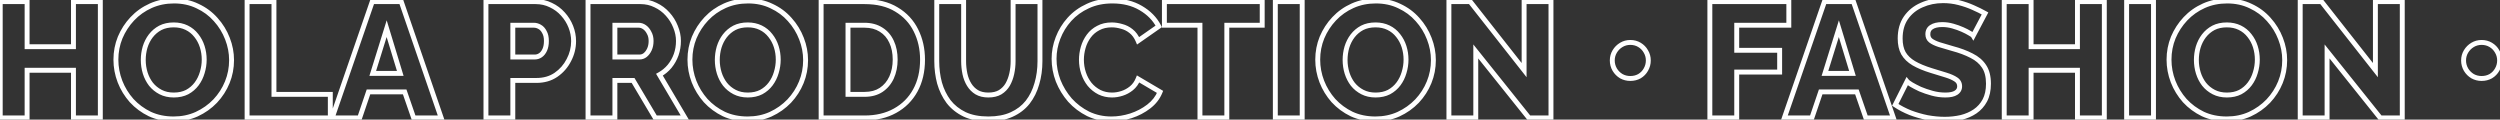 <?xml version="1.0" encoding="UTF-8"?> <svg xmlns="http://www.w3.org/2000/svg" width="3052" height="146" viewBox="0 0 3052 146" fill="none"><rect x="0" y="0" width="3052" height="146" fill="#333333" stroke="none"/> <path d="M122.48 2H125.48V-1H122.48V2ZM122.48 144V147H125.48V144H122.48ZM89.68 144H86.68V147H89.68V144ZM89.68 85.8H92.68V82.8H89.68V85.8ZM33.08 85.8V82.8H30.08V85.8H33.08ZM33.08 144V147H36.08V144H33.08ZM0.28 144H-2.72V147H0.28V144ZM0.28 2V-1H-2.72V2H0.28ZM33.08 2H36.08V-1H33.08V2ZM33.08 57H30.08V60H33.08V57ZM89.68 57V60H92.68V57H89.68ZM89.68 2V-1H86.68V2H89.68ZM119.48 2V144H125.48V2H119.48ZM122.48 141H89.68V147H122.48V141ZM92.68 144V85.8H86.68V144H92.68ZM89.68 82.8H33.08V88.8H89.68V82.8ZM30.08 85.8V144H36.08V85.8H30.08ZM33.08 141H0.28V147H33.08V141ZM3.28 144V2H-2.72V144H3.28ZM0.28 5H33.08V-1H0.28V5ZM30.08 2V57H36.08V2H30.08ZM33.08 60H89.68V54H33.08V60ZM92.68 57V2H86.68V57H92.68ZM89.68 5H122.48V-1H89.68V5ZM182.894 139.2L181.586 141.9L181.611 141.912L181.637 141.924L182.894 139.2ZM160.694 122.8L158.447 124.788L158.467 124.811L158.488 124.833L160.694 122.8ZM146.494 99.6L143.694 100.677L143.697 100.684L143.699 100.692L146.494 99.6ZM146.694 45.8L143.93 44.634L143.922 44.652L143.914 44.671L146.694 45.8ZM161.494 23L159.309 20.944L159.308 20.945L161.494 23ZM184.094 7L182.871 4.26L182.871 4.26L184.094 7ZM241.094 7.4L239.786 10.1L239.811 10.112L239.837 10.124L241.094 7.4ZM263.294 23.8L261.047 25.788L261.057 25.8L261.068 25.812L263.294 23.8ZM277.694 47.2L274.894 48.277L274.897 48.284L274.899 48.291L277.694 47.2ZM277.494 100.4L274.714 99.271L274.714 99.271L277.494 100.4ZM262.694 123.4L264.858 125.478L264.868 125.467L264.878 125.456L262.694 123.4ZM240.094 139.4L241.332 142.133L241.341 142.128L241.351 142.124L240.094 139.4ZM177.294 89.2L174.426 90.082L174.43 90.093L174.433 90.103L177.294 89.2ZM184.294 102.8L181.913 104.625L181.932 104.65L181.951 104.674L184.294 102.8ZM196.094 112.4L197.466 109.732L196.094 112.4ZM228.494 112.4L229.866 115.068L229.896 115.053L229.925 115.037L228.494 112.4ZM240.094 102.4L242.503 104.188L242.503 104.188L240.094 102.4ZM246.894 88.6L244.026 87.718L244.019 87.742L244.012 87.766L246.894 88.6ZM246.894 57L244.033 57.903L244.033 57.903L246.894 57ZM239.694 43.4L237.322 45.236L237.336 45.255L237.351 45.274L239.694 43.4ZM227.894 33.8L226.583 36.498L226.583 36.498L227.894 33.8ZM195.694 34L194.322 31.332L194.306 31.34L194.29 31.349L195.694 34ZM184.094 43.8L181.722 41.964L181.717 41.969L181.713 41.975L184.094 43.8ZM177.094 57.6L174.226 56.718L174.219 56.742L174.212 56.766L177.094 57.6ZM211.894 142.2C201.61 142.2 192.379 140.274 184.151 136.476L181.637 141.924C190.741 146.126 200.844 148.2 211.894 148.2V142.2ZM184.202 136.5C175.998 132.526 168.905 127.283 162.9 120.767L158.488 124.833C165.016 131.917 172.723 137.607 181.586 141.9L184.202 136.5ZM162.941 120.812C157.039 114.14 152.492 106.71 149.288 98.508L143.699 100.692C147.162 109.557 152.082 117.593 158.447 124.788L162.941 120.812ZM149.294 98.523C146.091 90.197 144.494 81.628 144.494 72.8H138.494C138.494 82.372 140.229 91.67 143.694 100.677L149.294 98.523ZM144.494 72.8C144.494 63.709 146.156 55.094 149.473 46.929L143.914 44.671C140.298 53.573 138.494 62.957 138.494 72.8H144.494ZM149.458 46.966C152.921 38.757 157.66 31.459 163.68 25.055L159.308 20.945C152.794 27.875 147.666 35.776 143.93 44.634L149.458 46.966ZM163.678 25.056C169.802 18.55 177.006 13.447 185.316 9.74L182.871 4.26C173.848 8.286 165.986 13.85 159.309 20.944L163.678 25.056ZM185.316 9.74C193.567 6.058 202.613 4.2 212.494 4.2V-1.8C201.841 -1.8 191.953 0.208 182.871 4.26L185.316 9.74ZM212.494 4.2C222.625 4.2 231.704 6.185 239.786 10.1L242.402 4.7C233.417 0.348 223.429 -1.8 212.494 -1.8V4.2ZM239.837 10.124C248.138 13.955 255.197 19.175 261.047 25.788L265.541 21.812C259.123 14.558 251.383 8.845 242.351 4.676L239.837 10.124ZM261.068 25.812C267.089 32.473 271.694 39.957 274.894 48.277L280.494 46.123C277.027 37.11 272.032 28.994 265.519 21.788L261.068 25.812ZM274.899 48.291C278.1 56.486 279.694 64.85 279.694 73.4H285.694C285.694 64.084 283.954 54.981 280.488 46.108L274.899 48.291ZM279.694 73.4C279.694 82.491 278.031 91.106 274.714 99.271L280.273 101.529C283.89 92.627 285.694 83.243 285.694 73.4H279.694ZM274.714 99.271C271.389 107.456 266.659 114.81 260.509 121.344L264.878 125.456C271.529 118.39 276.665 110.41 280.273 101.529L274.714 99.271ZM260.53 121.322C254.397 127.71 247.175 132.828 238.837 136.676L241.351 142.124C250.346 137.972 258.19 132.423 264.858 125.478L260.53 121.322ZM238.856 136.667C230.747 140.342 221.775 142.2 211.894 142.2V148.2C222.546 148.2 232.374 146.192 241.332 142.133L238.856 136.667ZM171.894 73.2C171.894 78.964 172.738 84.595 174.426 90.082L180.161 88.318C178.649 83.405 177.894 78.369 177.894 73.2H171.894ZM174.433 90.103C176.132 95.485 178.623 100.334 181.913 104.625L186.675 100.975C183.832 97.266 181.655 93.049 180.155 88.297L174.433 90.103ZM181.951 104.674C185.422 109.012 189.689 112.479 194.722 115.068L197.466 109.732C193.166 107.521 189.566 104.588 186.636 100.926L181.951 104.674ZM194.722 115.068C199.87 117.716 205.685 119 212.094 119V113C206.502 113 201.651 111.884 197.466 109.732L194.722 115.068ZM212.094 119C218.746 119 224.7 117.725 229.866 115.068L227.122 109.732C222.954 111.875 217.975 113 212.094 113V119ZM229.925 115.037C234.963 112.302 239.168 108.683 242.503 104.188L237.684 100.612C234.886 104.384 231.358 107.432 227.062 109.763L229.925 115.037ZM242.503 104.188C245.788 99.76 248.212 94.835 249.775 89.434L244.012 87.766C242.642 92.498 240.533 96.773 237.684 100.612L242.503 104.188ZM249.761 89.482C251.447 84.002 252.294 78.438 252.294 72.8H246.294C246.294 77.828 245.54 82.798 244.026 87.718L249.761 89.482ZM252.294 72.8C252.294 67.036 251.449 61.464 249.755 56.097L244.033 57.903C245.538 62.669 246.294 67.631 246.294 72.8H252.294ZM249.755 56.097C248.047 50.691 245.476 45.825 242.036 41.526L237.351 45.274C240.311 48.974 242.54 53.176 244.033 57.903L249.755 56.097ZM242.066 41.563C238.585 37.068 234.29 33.572 229.204 31.102L226.583 36.498C230.831 38.562 234.402 41.465 237.322 45.236L242.066 41.563ZM229.204 31.102C224.079 28.612 218.355 27.4 212.094 27.4V33.4C217.566 33.4 222.375 34.455 226.583 36.498L229.204 31.102ZM212.094 27.4C205.442 27.4 199.488 28.675 194.322 31.332L197.066 36.668C201.233 34.525 206.212 33.4 212.094 33.4V27.4ZM194.29 31.349C189.372 33.952 185.178 37.499 181.722 41.964L186.466 45.636C189.41 41.834 192.949 38.848 197.097 36.651L194.29 31.349ZM181.713 41.975C178.413 46.279 175.923 51.204 174.226 56.718L179.961 58.482C181.465 53.596 183.641 49.321 186.475 45.625L181.713 41.975ZM174.212 56.766C172.666 62.107 171.894 67.588 171.894 73.2H177.894C177.894 68.146 178.588 63.227 179.975 58.434L174.212 56.766ZM301.647 144H298.647V147H301.647V144ZM301.647 2V-1H298.647V2H301.647ZM334.447 2H337.447V-1H334.447V2ZM334.447 115.2H331.447V118.2H334.447V115.2ZM403.247 115.2H406.247V112.2H403.247V115.2ZM403.247 144V147H406.247V144H403.247ZM304.647 144V2H298.647V144H304.647ZM301.647 5H334.447V-1H301.647V5ZM331.447 2V115.2H337.447V2H331.447ZM334.447 118.2H403.247V112.2H334.447V118.2ZM400.247 115.2V144H406.247V115.2H400.247ZM403.247 141H301.647V147H403.247V141ZM454.439 2V-1H452.301L451.603 1.021L454.439 2ZM489.839 2L492.676 1.025L491.98 -1H489.839V2ZM538.639 144V147H542.842L541.476 143.025L538.639 144ZM505.039 144L502.204 144.981L502.902 147H505.039V144ZM494.039 112.2L496.874 111.219L496.176 109.2H494.039V112.2ZM449.839 112.2V109.2H447.69L446.998 111.235L449.839 112.2ZM439.039 144V147H441.188L441.88 144.965L439.039 144ZM405.439 144L402.603 143.021L401.23 147H405.439V144ZM488.639 89.6V92.6H492.687L491.509 88.727L488.639 89.6ZM472.039 35L474.909 34.127L472.073 24.799L469.175 34.108L472.039 35ZM455.039 89.6L452.175 88.708L450.963 92.6H455.039V89.6ZM454.439 5H489.839V-1H454.439V5ZM487.002 2.975L535.802 144.975L541.476 143.025L492.676 1.025L487.002 2.975ZM538.639 141H505.039V147H538.639V141ZM507.874 143.019L496.874 111.219L491.204 113.181L502.204 144.981L507.874 143.019ZM494.039 109.2H449.839V115.2H494.039V109.2ZM446.998 111.235L436.198 143.035L441.88 144.965L452.68 113.165L446.998 111.235ZM439.039 141H405.439V147H439.039V141ZM408.275 144.979L457.275 2.979L451.603 1.021L402.603 143.021L408.275 144.979ZM491.509 88.727L474.909 34.127L469.169 35.873L485.769 90.473L491.509 88.727ZM469.175 34.108L452.175 88.708L457.903 90.492L474.903 35.892L469.175 34.108ZM455.039 92.6H488.639V86.6H455.039V92.6ZM593.248 144H590.248V147H593.248V144ZM593.248 2V-1H590.248V2H593.248ZM672.448 6.2L671.107 8.883L671.145 8.902L671.183 8.92L672.448 6.2ZM687.248 17.2L685.003 19.189L685.017 19.205L685.032 19.221L687.248 17.2ZM696.848 32.6L699.638 31.497L699.638 31.497L696.848 32.6ZM694.448 73.4L691.795 72.001L691.785 72.02L691.775 72.039L694.448 73.4ZM678.648 91.4L680.335 93.881L680.346 93.874L678.648 91.4ZM626.048 98.2V95.2H623.048V98.2H626.048ZM626.048 144V147H629.048V144H626.048ZM626.048 69.6H623.048V72.6H626.048V69.6ZM665.048 60.8L667.78 62.041L667.78 62.041L665.048 60.8ZM664.648 39.2L661.965 40.542L662.002 40.616L662.044 40.688L664.648 39.2ZM658.848 32.8L657.327 35.386L657.359 35.404L657.392 35.422L658.848 32.8ZM626.048 30.8V27.8H623.048V30.8H626.048ZM596.248 144V2H590.248V144H596.248ZM593.248 5H653.848V-1H593.248V5ZM653.848 5C660.224 5 665.958 6.309 671.107 8.883L673.79 3.517C667.738 0.491 661.073 -1 653.848 -1V5ZM671.183 8.92C676.548 11.416 681.147 14.835 685.003 19.189L689.494 15.211C685.084 10.231 679.815 6.318 673.714 3.48L671.183 8.92ZM685.032 19.221C688.919 23.484 691.925 28.306 694.059 33.703L699.638 31.497C697.239 25.427 693.845 19.982 689.465 15.179L685.032 19.221ZM694.059 33.703C696.19 39.095 697.248 44.588 697.248 50.2H703.248C703.248 43.812 702.04 37.572 699.638 31.497L694.059 33.703ZM697.248 50.2C697.248 57.836 695.439 65.09 691.795 72.001L697.102 74.799C701.192 67.043 703.248 58.831 703.248 50.2H697.248ZM691.775 72.039C688.269 78.925 683.339 84.543 676.951 88.927L680.346 93.874C687.558 88.924 693.161 82.542 697.122 74.761L691.775 72.039ZM676.962 88.919C670.86 93.068 663.534 95.2 654.848 95.2V101.2C664.562 101.2 673.103 98.799 680.335 93.881L676.962 88.919ZM654.848 95.2H626.048V101.2H654.848V95.2ZM623.048 98.2V144H629.048V98.2H623.048ZM626.048 141H593.248V147H626.048V141ZM626.048 72.6H652.848V66.6H626.048V72.6ZM652.848 72.6C656.003 72.6 658.926 71.675 661.548 69.872L658.149 64.928C656.504 66.059 654.761 66.6 652.848 66.6V72.6ZM661.548 69.872C664.229 68.029 666.275 65.35 667.78 62.041L662.317 59.559C661.155 62.116 659.735 63.837 658.149 64.928L661.548 69.872ZM667.78 62.041C669.338 58.614 670.048 54.563 670.048 50H664.048C664.048 53.971 663.426 57.12 662.317 59.559L667.78 62.041ZM670.048 50C670.048 45.26 669.19 41.1 667.253 37.712L662.044 40.688C663.307 42.9 664.048 45.94 664.048 50H670.048ZM667.332 37.858C665.648 34.492 663.33 31.858 660.305 30.177L657.392 35.422C659.167 36.409 660.715 38.042 661.965 40.542L667.332 37.858ZM660.37 30.214C657.66 28.62 654.738 27.8 651.648 27.8V33.8C653.626 33.8 655.503 34.313 657.327 35.386L660.37 30.214ZM651.648 27.8H626.048V33.8H651.648V27.8ZM623.048 30.8V69.6H629.048V30.8H623.048ZM717.858 144H714.858V147H717.858V144ZM717.858 2V-1H714.858V2H717.858ZM800.258 6.2L798.916 8.883L798.954 8.902L798.993 8.92L800.258 6.2ZM815.058 17.2L812.812 19.189L812.826 19.205L812.841 19.221L815.058 17.2ZM824.658 32.6L821.868 33.703L821.879 33.731L821.89 33.758L824.658 32.6ZM825.458 66.8L828.281 67.814L828.285 67.802L828.289 67.791L825.458 66.8ZM817.458 81L819.756 82.928L819.771 82.91L819.786 82.892L817.458 81ZM805.058 91.2L803.601 88.578L800.908 90.074L802.475 92.726L805.058 91.2ZM836.258 144V147H841.515L838.841 142.474L836.258 144ZM800.058 144L797.478 145.532L798.35 147H800.058V144ZM772.858 98.2L775.437 96.668L774.565 95.2H772.858V98.2ZM750.658 98.2V95.2H747.658V98.2H750.658ZM750.658 144V147H753.658V144H750.658ZM750.658 69.6H747.658V72.6H750.658V69.6ZM787.658 67.2L789.532 69.543L789.541 69.535L789.55 69.528L787.658 67.2ZM792.858 60.2L790.127 58.959L790.127 58.959L792.858 60.2ZM792.458 40L789.775 41.342L789.812 41.416L789.853 41.488L792.458 40ZM786.858 33.2L785.128 35.651L785.128 35.651L786.858 33.2ZM750.658 30.8V27.8H747.658V30.8H750.658ZM720.858 144V2H714.858V144H720.858ZM717.858 5H781.858V-1H717.858V5ZM781.858 5C788.09 5 793.76 6.305 798.916 8.883L801.599 3.517C795.556 0.495 788.959 -1 781.858 -1V5ZM798.993 8.92C804.358 11.416 808.956 14.835 812.812 19.189L817.304 15.211C812.893 10.231 807.624 6.318 801.523 3.48L798.993 8.92ZM812.841 19.221C816.728 23.484 819.734 28.306 821.868 33.703L827.448 31.497C825.048 25.427 821.654 19.982 817.275 15.179L812.841 19.221ZM821.89 33.758C824.146 39.147 825.258 44.554 825.258 50H831.258C831.258 43.712 829.969 37.52 827.425 31.442L821.89 33.758ZM825.258 50C825.258 55.542 824.377 60.806 822.626 65.809L828.289 67.791C830.272 62.127 831.258 56.191 831.258 50H825.258ZM822.634 65.786C820.881 70.669 818.382 75.106 815.129 79.108L819.786 82.892C823.467 78.361 826.301 73.331 828.281 67.814L822.634 65.786ZM815.159 79.072C811.933 82.919 808.086 86.086 803.601 88.578L806.515 93.823C811.63 90.981 816.05 87.347 819.756 82.928L815.159 79.072ZM802.475 92.726L833.675 145.526L838.841 142.474L807.641 89.674L802.475 92.726ZM836.258 141H800.058V147H836.258V141ZM802.637 142.468L775.437 96.668L770.278 99.732L797.478 145.532L802.637 142.468ZM772.858 95.2H750.658V101.2H772.858V95.2ZM747.658 98.2V144H753.658V98.2H747.658ZM750.658 141H717.858V147H750.658V141ZM750.658 72.6H780.658V66.6H750.658V72.6ZM780.658 72.6C783.975 72.6 786.977 71.587 789.532 69.543L785.784 64.857C784.339 66.013 782.674 66.6 780.658 66.6V72.6ZM789.55 69.528C792.1 67.456 794.097 64.725 795.589 61.441L790.127 58.959C788.952 61.542 787.482 63.477 785.766 64.872L789.55 69.528ZM795.589 61.441C797.131 58.048 797.858 54.211 797.858 50H791.858C791.858 53.523 791.251 56.485 790.127 58.959L795.589 61.441ZM797.858 50C797.858 45.715 796.969 41.847 795.063 38.512L789.853 41.488C791.147 43.753 791.858 46.551 791.858 50H797.858ZM795.141 38.658C793.493 35.363 791.327 32.682 788.588 30.749L785.128 35.651C786.922 36.918 788.489 38.77 789.775 41.342L795.141 38.658ZM788.588 30.749C785.866 28.828 782.87 27.8 779.658 27.8V33.8C781.512 33.8 783.317 34.373 785.128 35.651L788.588 30.749ZM779.658 27.8H750.658V33.8H779.658V27.8ZM747.658 30.8V69.6H753.658V30.8H747.658ZM883.675 139.2L882.367 141.9L882.392 141.912L882.418 141.924L883.675 139.2ZM861.475 122.8L859.228 124.788L859.248 124.811L859.269 124.833L861.475 122.8ZM847.275 99.6L844.475 100.677L844.478 100.684L844.481 100.692L847.275 99.6ZM847.475 45.8L844.711 44.634L844.703 44.652L844.696 44.671L847.475 45.8ZM862.275 23L860.09 20.944L860.089 20.945L862.275 23ZM884.875 7L883.653 4.26L883.653 4.26L884.875 7ZM941.875 7.4L940.567 10.1L940.592 10.112L940.618 10.124L941.875 7.4ZM964.075 23.8L961.828 25.788L961.839 25.8L961.849 25.812L964.075 23.8ZM978.475 47.2L975.675 48.277L975.678 48.284L975.681 48.291L978.475 47.2ZM978.275 100.4L975.496 99.271L975.496 99.271L978.275 100.4ZM963.475 123.4L965.639 125.478L965.649 125.467L965.66 125.456L963.475 123.4ZM940.875 139.4L942.113 142.133L942.123 142.128L942.132 142.124L940.875 139.4ZM878.075 89.2L875.208 90.082L875.211 90.093L875.214 90.103L878.075 89.2ZM885.075 102.8L882.694 104.625L882.713 104.65L882.732 104.674L885.075 102.8ZM896.875 112.4L898.247 109.732L896.875 112.4ZM929.275 112.4L930.647 115.068L930.677 115.053L930.706 115.037L929.275 112.4ZM940.875 102.4L943.284 104.188L943.284 104.188L940.875 102.4ZM947.675 88.6L944.808 87.718L944.8 87.742L944.793 87.766L947.675 88.6ZM947.675 57L944.814 57.903L944.814 57.903L947.675 57ZM940.475 43.4L938.103 45.236L938.117 45.255L938.132 45.274L940.475 43.4ZM928.675 33.8L927.364 36.498L927.364 36.498L928.675 33.8ZM896.475 34L895.103 31.332L895.087 31.34L895.071 31.349L896.475 34ZM884.875 43.8L882.503 41.964L882.498 41.969L882.494 41.975L884.875 43.8ZM877.875 57.6L875.008 56.718L875 56.742L874.993 56.766L877.875 57.6ZM912.675 142.2C902.391 142.2 893.161 140.274 884.932 136.476L882.418 141.924C891.523 146.126 901.626 148.2 912.675 148.2V142.2ZM884.983 136.5C876.779 132.526 869.686 127.283 863.681 120.767L859.269 124.833C865.797 131.917 873.504 137.607 882.367 141.9L884.983 136.5ZM863.722 120.812C857.82 114.14 853.273 106.71 850.069 98.508L844.481 100.692C847.944 109.557 852.863 117.593 859.228 124.788L863.722 120.812ZM850.075 98.523C846.873 90.197 845.275 81.628 845.275 72.8H839.275C839.275 82.372 841.011 91.67 844.475 100.677L850.075 98.523ZM845.275 72.8C845.275 63.709 846.938 55.094 850.254 46.929L844.696 44.671C841.079 53.573 839.275 62.957 839.275 72.8H845.275ZM850.239 46.966C853.702 38.757 858.441 31.459 864.461 25.055L860.089 20.945C853.575 27.875 848.448 35.776 844.711 44.634L850.239 46.966ZM864.46 25.056C870.583 18.55 877.787 13.447 886.097 9.74L883.653 4.26C874.629 8.286 866.767 13.85 860.09 20.944L864.46 25.056ZM886.097 9.74C894.349 6.058 903.395 4.2 913.275 4.2V-1.8C902.622 -1.8 892.735 0.208 883.653 4.26L886.097 9.74ZM913.275 4.2C923.406 4.2 932.485 6.185 940.567 10.1L943.183 4.7C934.198 0.348 924.211 -1.8 913.275 -1.8V4.2ZM940.618 10.124C948.919 13.955 955.979 19.175 961.828 25.788L966.322 21.812C959.905 14.558 952.164 8.845 943.132 4.676L940.618 10.124ZM961.849 25.812C967.87 32.473 972.475 39.957 975.675 48.277L981.275 46.123C977.808 37.11 972.813 28.994 966.301 21.788L961.849 25.812ZM975.681 48.291C978.882 56.486 980.475 64.85 980.475 73.4H986.475C986.475 64.084 984.735 54.981 981.269 46.108L975.681 48.291ZM980.475 73.4C980.475 82.491 978.813 91.106 975.496 99.271L981.054 101.529C984.671 92.627 986.475 83.243 986.475 73.4H980.475ZM975.496 99.271C972.17 107.456 967.44 114.81 961.29 121.344L965.66 125.456C972.31 118.39 977.446 110.41 981.054 101.529L975.496 99.271ZM961.311 121.322C955.179 127.71 947.956 132.828 939.618 136.676L942.132 142.124C951.127 137.972 958.971 132.423 965.639 125.478L961.311 121.322ZM939.637 136.667C931.528 140.342 922.556 142.2 912.675 142.2V148.2C923.327 148.2 933.155 146.192 942.113 142.133L939.637 136.667ZM872.675 73.2C872.675 78.964 873.519 84.595 875.208 90.082L880.942 88.318C879.431 83.405 878.675 78.369 878.675 73.2H872.675ZM875.214 90.103C876.914 95.485 879.404 100.334 882.694 104.625L887.456 100.975C884.613 97.266 882.436 93.049 880.936 88.297L875.214 90.103ZM882.732 104.674C886.203 109.012 890.47 112.479 895.503 115.068L898.247 109.732C893.947 107.521 890.347 104.588 887.418 100.926L882.732 104.674ZM895.503 115.068C900.651 117.716 906.467 119 912.875 119V113C907.283 113 902.432 111.884 898.247 109.732L895.503 115.068ZM912.875 119C919.527 119 925.481 117.725 930.647 115.068L927.903 109.732C923.736 111.875 918.756 113 912.875 113V119ZM930.706 115.037C935.744 112.302 939.949 108.683 943.284 104.188L938.466 100.612C935.668 104.384 932.139 107.432 927.844 109.763L930.706 115.037ZM943.284 104.188C946.569 99.76 948.993 94.835 950.557 89.434L944.793 87.766C943.424 92.498 941.314 96.773 938.466 100.612L943.284 104.188ZM950.542 89.482C952.229 84.002 953.075 78.438 953.075 72.8H947.075C947.075 77.828 946.322 82.798 944.808 87.718L950.542 89.482ZM953.075 72.8C953.075 67.036 952.231 61.464 950.536 56.097L944.814 57.903C946.319 62.669 947.075 67.631 947.075 72.8H953.075ZM950.536 56.097C948.829 50.691 946.257 45.825 942.818 41.526L938.132 45.274C941.093 48.974 943.321 53.176 944.814 57.903L950.536 56.097ZM942.847 41.563C939.367 37.068 935.071 33.572 929.986 31.102L927.364 36.498C931.612 38.562 935.183 41.465 938.103 45.236L942.847 41.563ZM929.986 31.102C924.86 28.612 919.136 27.4 912.875 27.4V33.4C918.347 33.4 923.157 34.455 927.364 36.498L929.986 31.102ZM912.875 27.4C906.223 27.4 900.269 28.675 895.103 31.332L897.847 36.668C902.014 34.525 906.994 33.4 912.875 33.4V27.4ZM895.071 31.349C890.154 33.952 885.959 37.499 882.503 41.964L887.247 45.636C890.191 41.834 893.73 38.848 897.879 36.651L895.071 31.349ZM882.494 41.975C879.194 46.279 876.704 51.204 875.008 56.718L880.742 58.482C882.246 53.596 884.423 49.321 887.256 45.625L882.494 41.975ZM874.993 56.766C873.447 62.107 872.675 67.588 872.675 73.2H878.675C878.675 68.146 879.369 63.227 880.757 58.434L874.993 56.766ZM1002.43 144H999.428V147H1002.43V144ZM1002.43 2V-1H999.428V2H1002.43ZM1094.43 11.6L1092.86 14.155L1092.87 14.167L1092.89 14.178L1094.43 11.6ZM1118.23 37.2L1115.54 38.528L1115.54 38.535L1115.54 38.542L1118.23 37.2ZM1117.43 110.4L1114.8 108.954L1114.8 108.954L1117.43 110.4ZM1092.63 135.2L1091.18 132.571L1091.18 132.575L1091.17 132.579L1092.63 135.2ZM1088.43 51L1085.7 52.25L1085.71 52.261L1085.71 52.272L1088.43 51ZM1075.63 36.2L1074.01 38.724L1074.03 38.737L1074.05 38.751L1075.63 36.2ZM1035.23 30.8V27.8H1032.23V30.8H1035.23ZM1035.23 115.2H1032.23V118.2H1035.23V115.2ZM1075.63 109.8L1077.28 112.306L1077.29 112.301L1077.29 112.296L1075.63 109.8ZM1088.43 94.6L1091.16 95.85L1091.16 95.839L1091.16 95.829L1088.43 94.6ZM1005.43 144V2H999.428V144H1005.43ZM1002.43 5H1055.43V-1H1002.43V5ZM1055.43 5C1070.62 5 1083.04 8.116 1092.86 14.155L1096 9.045C1085.01 2.284 1071.43 -1 1055.43 -1V5ZM1092.89 14.178C1102.94 20.154 1110.47 28.257 1115.54 38.528L1120.92 35.872C1115.32 24.543 1106.98 15.579 1095.96 9.022L1092.89 14.178ZM1115.54 38.542C1120.65 48.753 1123.23 60.154 1123.23 72.8H1129.23C1129.23 59.313 1126.47 46.98 1120.91 35.858L1115.54 38.542ZM1123.23 72.8C1123.23 86.787 1120.38 98.805 1114.8 108.954L1120.06 111.846C1126.21 100.662 1129.23 87.613 1129.23 72.8H1123.23ZM1114.8 108.954C1109.21 119.122 1101.35 126.979 1091.18 132.571L1094.07 137.829C1105.24 131.688 1113.92 123.011 1120.06 111.846L1114.8 108.954ZM1091.17 132.579C1081.16 138.155 1069.28 141 1055.43 141V147C1070.11 147 1083.03 143.978 1094.09 137.821L1091.17 132.579ZM1055.43 141H1002.43V147H1055.43V141ZM1095.83 72.8C1095.83 64.178 1094.3 56.463 1091.15 49.728L1085.71 52.272C1088.43 58.07 1089.83 64.888 1089.83 72.8H1095.83ZM1091.16 49.75C1087.99 42.852 1083.34 37.449 1077.21 33.649L1074.05 38.751C1079.11 41.885 1083 46.348 1085.7 52.25L1091.16 49.75ZM1077.25 33.676C1071.08 29.713 1063.76 27.8 1055.43 27.8V33.8C1062.83 33.8 1068.97 35.487 1074.01 38.724L1077.25 33.676ZM1055.43 27.8H1035.23V33.8H1055.43V27.8ZM1032.23 30.8V115.2H1038.23V30.8H1032.23ZM1035.23 118.2H1055.43V112.2H1035.23V118.2ZM1055.43 118.2C1063.88 118.2 1071.22 116.293 1077.28 112.306L1073.98 107.294C1069.1 110.507 1062.97 112.2 1055.43 112.2V118.2ZM1077.29 112.296C1083.38 108.24 1088 102.732 1091.16 95.85L1085.7 93.35C1082.99 99.269 1079.08 103.894 1073.96 107.304L1077.29 112.296ZM1091.16 95.829C1094.29 88.866 1095.83 81.174 1095.83 72.8H1089.83C1089.83 80.426 1088.43 87.267 1085.69 93.371L1091.16 95.829ZM1177.59 139.6L1176.29 142.301L1176.31 142.31L1176.32 142.319L1177.59 139.6ZM1157.99 124L1155.58 125.785L1155.6 125.812L1155.62 125.838L1157.99 124ZM1146.99 101.4L1144.09 102.17L1144.1 102.197L1144.11 102.224L1146.99 101.4ZM1143.59 2V-1H1140.59V2H1143.59ZM1176.39 2H1179.39V-1H1176.39V2ZM1177.99 90.2L1175.06 90.818L1175.06 90.826L1175.06 90.834L1177.99 90.2ZM1183.19 103.4L1180.64 104.982L1183.19 103.4ZM1192.39 112.6L1190.84 115.164L1190.86 115.176L1190.88 115.188L1192.39 112.6ZM1220.99 112.6L1222.51 115.188L1222.54 115.169L1222.57 115.149L1220.99 112.6ZM1230.19 103.2L1232.78 104.717L1232.79 104.698L1232.8 104.679L1230.19 103.2ZM1235.19 89.8L1232.26 89.166L1232.26 89.166L1235.19 89.8ZM1236.79 2V-1H1233.79V2H1236.79ZM1269.59 2H1272.59V-1H1269.59V2ZM1265.79 102.2L1262.92 101.346L1262.91 101.367L1262.9 101.388L1265.79 102.2ZM1254.59 124.8L1256.94 126.662L1256.95 126.65L1256.96 126.638L1254.59 124.8ZM1234.99 139.8L1233.76 137.064L1233.75 137.068L1233.74 137.072L1234.99 139.8ZM1206.59 142.2C1195.58 142.2 1186.37 140.385 1178.86 136.881L1176.32 142.319C1184.82 146.282 1194.94 148.2 1206.59 148.2V142.2ZM1178.9 136.899C1171.28 133.218 1165.12 128.302 1160.36 122.162L1155.62 125.838C1160.99 132.765 1167.9 138.248 1176.29 142.301L1178.9 136.899ZM1160.4 122.215C1155.7 115.853 1152.18 108.649 1149.88 100.576L1144.11 102.224C1146.6 110.951 1150.42 118.813 1155.58 125.785L1160.4 122.215ZM1149.89 100.63C1147.7 92.362 1146.59 83.688 1146.59 74.6H1140.59C1140.59 84.178 1141.76 93.372 1144.09 102.17L1149.89 100.63ZM1146.59 74.6V2H1140.59V74.6H1146.59ZM1143.59 5H1176.39V-1H1143.59V5ZM1173.39 2V74.6H1179.39V2H1173.39ZM1173.39 74.6C1173.39 80.135 1173.95 85.542 1175.06 90.818L1180.93 89.582C1179.91 84.725 1179.39 79.732 1179.39 74.6H1173.39ZM1175.06 90.834C1176.19 96.067 1178.04 100.794 1180.64 104.982L1185.74 101.818C1183.54 98.273 1181.93 94.2 1180.92 89.566L1175.06 90.834ZM1180.64 104.982C1183.28 109.232 1186.68 112.642 1190.84 115.164L1193.95 110.036C1190.64 108.024 1187.9 105.301 1185.74 101.818L1180.64 104.982ZM1190.88 115.188C1195.3 117.784 1200.59 119 1206.59 119V113C1201.39 113 1197.21 111.949 1193.91 110.012L1190.88 115.188ZM1206.59 119C1212.71 119 1218.07 117.79 1222.51 115.188L1219.48 110.012C1216.18 111.943 1211.94 113 1206.59 113V119ZM1222.57 115.149C1226.85 112.496 1230.26 109.011 1232.78 104.717L1227.6 101.683C1225.59 105.122 1222.87 107.904 1219.41 110.051L1222.57 115.149ZM1232.8 104.679C1235.23 100.391 1237 95.635 1238.12 90.434L1232.26 89.166C1231.25 93.832 1229.69 98.009 1227.58 101.721L1232.8 104.679ZM1238.12 90.434C1239.24 85.286 1239.79 80.007 1239.79 74.6H1233.79C1233.79 79.593 1233.28 84.447 1232.26 89.166L1238.12 90.434ZM1239.79 74.6V2H1233.79V74.6H1239.79ZM1236.79 5H1269.59V-1H1236.79V5ZM1266.59 2V74.6H1272.59V2H1266.59ZM1266.59 74.6C1266.59 84.209 1265.36 93.118 1262.92 101.346L1268.67 103.054C1271.29 94.215 1272.59 84.725 1272.59 74.6H1266.59ZM1262.9 101.388C1260.6 109.576 1257.03 116.755 1252.22 122.962L1256.96 126.638C1262.28 119.778 1266.18 111.891 1268.68 103.012L1262.9 101.388ZM1252.24 122.938C1247.49 128.933 1241.36 133.646 1233.76 137.064L1236.22 142.536C1244.63 138.754 1251.56 133.467 1256.94 126.662L1252.24 122.938ZM1233.74 137.072C1226.36 140.45 1217.34 142.2 1206.59 142.2V148.2C1217.97 148.2 1227.89 146.35 1236.24 142.528L1233.74 137.072ZM1291.61 46.4L1294.4 47.483L1294.41 47.475L1294.41 47.468L1291.61 46.4ZM1305.61 23.6L1303.38 21.591L1303.38 21.591L1305.61 23.6ZM1328.01 7.4L1329.25 10.131L1329.26 10.123L1329.28 10.115L1328.01 7.4ZM1392.61 9.8L1391.08 12.385L1391.09 12.389L1391.1 12.394L1392.61 9.8ZM1414.61 32.2L1416.32 34.66L1418.49 33.15L1417.27 30.812L1414.61 32.2ZM1389.41 49.8L1386.64 50.964L1388.08 54.385L1391.12 52.26L1389.41 49.8ZM1380.81 38L1378.92 40.334L1378.94 40.351L1378.96 40.368L1380.81 38ZM1369.21 32.2L1368.37 35.081L1368.42 35.097L1368.48 35.11L1369.21 32.2ZM1340.81 34.2L1342.18 36.868L1342.21 36.852L1342.24 36.837L1340.81 34.2ZM1329.21 44L1331.62 45.788L1331.62 45.788L1329.21 44ZM1322.41 57.8L1325.29 58.634L1325.29 58.634L1322.41 57.8ZM1322.81 89.2L1325.65 88.251L1325.65 88.251L1322.81 89.2ZM1330.21 103L1327.86 104.874L1327.88 104.898L1327.9 104.921L1330.21 103ZM1342.21 112.6L1340.83 115.268L1340.86 115.284L1340.9 115.299L1342.21 112.6ZM1369.81 114L1370.73 116.855L1370.73 116.855L1369.81 114ZM1381.21 107.8L1383.09 110.134L1383.1 110.126L1381.21 107.8ZM1389.41 96.4L1390.93 93.816L1387.92 92.041L1386.62 95.286L1389.41 96.4ZM1416.21 112.2L1418.99 113.323L1419.96 110.928L1417.73 109.616L1416.21 112.2ZM1402.41 130L1400.57 127.624L1400.57 127.624L1402.41 130ZM1380.61 141.4L1381.51 144.26L1381.53 144.255L1381.54 144.251L1380.61 141.4ZM1328.41 139L1327.06 141.683L1327.09 141.696L1327.11 141.708L1328.41 139ZM1306.21 122.2L1303.94 124.166L1303.96 124.189L1303.98 124.212L1306.21 122.2ZM1291.81 98.6L1289 99.663L1289.01 99.689L1289.02 99.714L1291.81 98.6ZM1289.81 71.8C1289.81 63.512 1291.33 55.412 1294.4 47.483L1288.81 45.317C1285.48 53.921 1283.81 62.754 1283.81 71.8H1289.81ZM1294.41 47.468C1297.48 39.421 1301.94 32.139 1307.83 25.609L1303.38 21.591C1297 28.661 1292.14 36.579 1288.8 45.332L1294.41 47.468ZM1307.83 25.609C1313.68 19.132 1320.8 13.97 1329.25 10.131L1326.76 4.669C1317.61 8.83 1309.8 14.468 1303.38 21.591L1307.83 25.609ZM1329.28 10.115C1337.63 6.196 1347.18 4.2 1358.01 4.2V-1.8C1346.43 -1.8 1335.99 0.337 1326.73 4.685L1329.28 10.115ZM1358.01 4.2C1370.9 4.2 1381.89 6.969 1391.08 12.385L1394.13 7.215C1383.86 1.165 1371.78 -1.8 1358.01 -1.8V4.2ZM1391.1 12.394C1400.53 17.872 1407.43 24.94 1411.95 33.588L1417.27 30.812C1412.18 21.06 1404.42 13.195 1394.11 7.206L1391.1 12.394ZM1412.89 29.741L1387.69 47.34L1391.12 52.26L1416.32 34.66L1412.89 29.741ZM1392.17 48.636C1389.88 43.192 1386.73 38.806 1382.65 35.632L1378.96 40.368C1382.08 42.794 1384.67 46.274 1386.64 50.964L1392.17 48.636ZM1382.69 35.666C1378.89 32.596 1374.63 30.463 1369.93 29.29L1368.48 35.11C1372.32 36.07 1375.79 37.804 1378.92 40.334L1382.69 35.666ZM1370.04 29.319C1365.67 28.049 1361.39 27.4 1357.21 27.4V33.4C1360.76 33.4 1364.48 33.951 1368.37 35.081L1370.04 29.319ZM1357.21 27.4C1350.53 27.4 1344.55 28.752 1339.37 31.563L1342.24 36.837C1346.39 34.581 1351.35 33.4 1357.21 33.4V27.4ZM1339.43 31.532C1334.37 34.138 1330.14 37.703 1326.8 42.212L1331.62 45.788C1334.4 42.031 1337.91 39.062 1342.18 36.868L1339.43 31.532ZM1326.8 42.212C1323.51 46.64 1321.09 51.564 1319.52 56.966L1325.29 58.634C1326.66 53.902 1328.77 49.627 1331.62 45.788L1326.8 42.212ZM1319.52 56.966C1317.98 62.292 1317.21 67.64 1317.21 73H1323.21C1323.21 68.227 1323.9 63.441 1325.29 58.634L1319.52 56.966ZM1317.21 73C1317.21 78.915 1318.12 84.636 1319.96 90.149L1325.65 88.251C1324.02 83.364 1323.21 78.285 1323.21 73H1317.21ZM1319.96 90.149C1321.8 95.661 1324.43 100.579 1327.86 104.874L1332.55 101.126C1329.59 97.421 1327.28 93.139 1325.65 88.251L1319.96 90.149ZM1327.9 104.921C1331.49 109.232 1335.81 112.685 1340.83 115.268L1343.58 109.932C1339.27 107.715 1335.58 104.768 1332.51 101.079L1327.9 104.921ZM1340.9 115.299C1346 117.779 1351.59 119 1357.61 119V113C1352.42 113 1347.74 111.954 1343.52 109.901L1340.9 115.299ZM1357.61 119C1361.94 119 1366.32 118.276 1370.73 116.855L1368.89 111.145C1365.02 112.39 1361.27 113 1357.61 113V119ZM1370.73 116.855C1375.22 115.406 1379.35 113.159 1383.09 110.134L1379.32 105.466C1376.13 108.041 1372.66 109.928 1368.89 111.145L1370.73 116.855ZM1383.1 110.126C1387.13 106.844 1390.15 102.614 1392.19 97.514L1386.62 95.286C1384.93 99.52 1382.48 102.889 1379.31 105.474L1383.1 110.126ZM1387.88 98.984L1414.68 114.784L1417.73 109.616L1390.93 93.816L1387.88 98.984ZM1413.42 111.077C1410.84 117.476 1406.59 122.989 1400.57 127.624L1404.24 132.376C1411.03 127.144 1415.97 120.791 1418.99 113.323L1413.42 111.077ZM1400.57 127.624C1394.46 132.337 1387.5 135.982 1379.67 138.549L1381.54 144.251C1389.98 141.484 1397.55 137.529 1404.24 132.376L1400.57 127.624ZM1379.7 138.54C1371.97 140.987 1364.35 142.2 1356.81 142.2V148.2C1365 148.2 1373.24 146.88 1381.51 144.26L1379.7 138.54ZM1356.81 142.2C1346.95 142.2 1337.93 140.22 1329.7 136.292L1327.11 141.708C1336.21 146.047 1346.12 148.2 1356.81 148.2V142.2ZM1329.75 136.317C1321.54 132.213 1314.44 126.839 1308.43 120.188L1303.98 124.212C1310.5 131.428 1318.2 137.253 1327.06 141.683L1329.75 136.317ZM1308.47 120.234C1302.56 113.419 1297.93 105.841 1294.59 97.486L1289.02 99.714C1292.61 108.693 1297.59 116.847 1303.94 124.166L1308.47 120.234ZM1294.61 97.537C1291.4 89.064 1289.81 80.49 1289.81 71.8H1283.81C1283.81 81.243 1285.54 90.536 1289 99.663L1294.61 97.537ZM1540.9 30.8V33.8H1543.9V30.8H1540.9ZM1497.7 30.8V27.8H1494.7V30.8H1497.7ZM1497.7 144V147H1500.7V144H1497.7ZM1464.9 144H1461.9V147H1464.9V144ZM1464.9 30.8H1467.9V27.8H1464.9V30.8ZM1421.5 30.8H1418.5V33.8H1421.5V30.8ZM1421.5 2V-1H1418.5V2H1421.5ZM1540.9 2H1543.9V-1H1540.9V2ZM1540.9 27.8H1497.7V33.8H1540.9V27.8ZM1494.7 30.8V144H1500.7V30.8H1494.7ZM1497.7 141H1464.9V147H1497.7V141ZM1467.9 144V30.8H1461.9V144H1467.9ZM1464.9 27.8H1421.5V33.8H1464.9V27.8ZM1424.5 30.8V2H1418.5V30.8H1424.5ZM1421.5 5H1540.9V-1H1421.5V5ZM1537.9 2V30.8H1543.9V2H1537.9ZM1556.92 144H1553.92V147H1556.92V144ZM1556.92 2V-1H1553.92V2H1556.92ZM1589.72 2H1592.72V-1H1589.72V2ZM1589.72 144V147H1592.72V144H1589.72ZM1559.92 144V2H1553.92V144H1559.92ZM1556.92 5H1589.72V-1H1556.92V5ZM1586.72 2V144H1592.72V2H1586.72ZM1589.72 141H1556.92V147H1589.72V141ZM1650.08 139.2L1648.77 141.9L1648.8 141.912L1648.82 141.924L1650.08 139.2ZM1627.88 122.8L1625.63 124.788L1625.65 124.811L1625.68 124.833L1627.88 122.8ZM1613.68 99.6L1610.88 100.677L1610.88 100.684L1610.89 100.692L1613.68 99.6ZM1613.88 45.8L1611.12 44.634L1611.11 44.652L1611.1 44.671L1613.88 45.8ZM1628.68 23L1626.5 20.944L1626.5 20.945L1628.68 23ZM1651.28 7L1650.06 4.26L1650.06 4.26L1651.28 7ZM1708.28 7.4L1706.97 10.1L1707 10.112L1707.02 10.124L1708.28 7.4ZM1730.48 23.8L1728.23 25.788L1728.24 25.8L1728.26 25.812L1730.48 23.8ZM1744.88 47.2L1742.08 48.277L1742.08 48.284L1742.09 48.291L1744.88 47.2ZM1744.68 100.4L1741.9 99.271L1741.9 99.271L1744.68 100.4ZM1729.88 123.4L1732.05 125.478L1732.06 125.467L1732.07 125.456L1729.88 123.4ZM1707.28 139.4L1708.52 142.133L1708.53 142.128L1708.54 142.124L1707.28 139.4ZM1644.48 89.2L1641.61 90.082L1641.62 90.093L1641.62 90.103L1644.48 89.2ZM1651.48 102.8L1649.1 104.625L1649.12 104.65L1649.14 104.674L1651.48 102.8ZM1663.28 112.4L1664.65 109.732L1663.28 112.4ZM1695.68 112.4L1697.05 115.068L1697.08 115.053L1697.11 115.037L1695.68 112.4ZM1707.28 102.4L1709.69 104.188L1709.69 104.188L1707.28 102.4ZM1714.08 88.6L1711.21 87.718L1711.21 87.742L1711.2 87.766L1714.08 88.6ZM1714.08 57L1711.22 57.903L1711.22 57.903L1714.08 57ZM1706.88 43.4L1704.51 45.236L1704.52 45.255L1704.54 45.274L1706.88 43.4ZM1695.08 33.8L1693.77 36.498L1693.77 36.498L1695.08 33.8ZM1662.88 34L1661.51 31.332L1661.49 31.34L1661.48 31.349L1662.88 34ZM1651.28 43.8L1648.91 41.964L1648.9 41.969L1648.9 41.975L1651.28 43.8ZM1644.28 57.6L1641.41 56.718L1641.41 56.742L1641.4 56.766L1644.28 57.6ZM1679.08 142.2C1668.8 142.2 1659.57 140.274 1651.34 136.476L1648.82 141.924C1657.93 146.126 1668.03 148.2 1679.08 148.2V142.2ZM1651.39 136.5C1643.19 132.526 1636.09 127.283 1630.09 120.767L1625.68 124.833C1632.2 131.917 1639.91 137.607 1648.77 141.9L1651.39 136.5ZM1630.13 120.812C1624.23 114.14 1619.68 106.71 1616.48 98.508L1610.89 100.692C1614.35 109.557 1619.27 117.593 1625.63 124.788L1630.13 120.812ZM1616.48 98.523C1613.28 90.197 1611.68 81.628 1611.68 72.8H1605.68C1605.68 82.372 1607.42 91.67 1610.88 100.677L1616.48 98.523ZM1611.68 72.8C1611.68 63.709 1613.34 55.094 1616.66 46.929L1611.1 44.671C1607.49 53.573 1605.68 62.957 1605.68 72.8H1611.68ZM1616.65 46.966C1620.11 38.757 1624.85 31.459 1630.87 25.055L1626.5 20.945C1619.98 27.875 1614.85 35.776 1611.12 44.634L1616.65 46.966ZM1630.87 25.056C1636.99 18.55 1644.19 13.447 1652.5 9.74L1650.06 4.26C1641.04 8.286 1633.17 13.85 1626.5 20.944L1630.87 25.056ZM1652.5 9.74C1660.75 6.058 1669.8 4.2 1679.68 4.2V-1.8C1669.03 -1.8 1659.14 0.208 1650.06 4.26L1652.5 9.74ZM1679.68 4.2C1689.81 4.2 1698.89 6.185 1706.97 10.1L1709.59 4.7C1700.6 0.348 1690.62 -1.8 1679.68 -1.8V4.2ZM1707.02 10.124C1715.33 13.955 1722.38 19.175 1728.23 25.788L1732.73 21.812C1726.31 14.558 1718.57 8.845 1709.54 4.676L1707.02 10.124ZM1728.26 25.812C1734.28 32.473 1738.88 39.957 1742.08 48.277L1747.68 46.123C1744.21 37.11 1739.22 28.994 1732.71 21.788L1728.26 25.812ZM1742.09 48.291C1745.29 56.486 1746.88 64.85 1746.88 73.4H1752.88C1752.88 64.084 1751.14 54.981 1747.68 46.108L1742.09 48.291ZM1746.88 73.4C1746.88 82.491 1745.22 91.106 1741.9 99.271L1747.46 101.529C1751.08 92.627 1752.88 83.243 1752.88 73.4H1746.88ZM1741.9 99.271C1738.58 107.456 1733.85 114.81 1727.7 121.344L1732.07 125.456C1738.72 118.39 1743.85 110.41 1747.46 101.529L1741.9 99.271ZM1727.72 121.322C1721.58 127.71 1714.36 132.828 1706.02 136.676L1708.54 142.124C1717.53 137.972 1725.38 132.423 1732.05 125.478L1727.72 121.322ZM1706.04 136.667C1697.93 140.342 1688.96 142.2 1679.08 142.2V148.2C1689.73 148.2 1699.56 146.192 1708.52 142.133L1706.04 136.667ZM1639.08 73.2C1639.08 78.964 1639.93 84.595 1641.61 90.082L1647.35 88.318C1645.84 83.405 1645.08 78.369 1645.08 73.2H1639.08ZM1641.62 90.103C1643.32 95.485 1645.81 100.334 1649.1 104.625L1653.86 100.975C1651.02 97.266 1648.84 93.049 1647.34 88.297L1641.62 90.103ZM1649.14 104.674C1652.61 109.012 1656.88 112.479 1661.91 115.068L1664.65 109.732C1660.35 107.521 1656.75 104.588 1653.82 100.926L1649.14 104.674ZM1661.91 115.068C1667.06 117.716 1672.87 119 1679.28 119V113C1673.69 113 1668.84 111.884 1664.65 109.732L1661.91 115.068ZM1679.28 119C1685.93 119 1691.89 117.725 1697.05 115.068L1694.31 109.732C1690.14 111.875 1685.16 113 1679.28 113V119ZM1697.11 115.037C1702.15 112.302 1706.36 108.683 1709.69 104.188L1704.87 100.612C1702.07 104.384 1698.55 107.432 1694.25 109.763L1697.11 115.037ZM1709.69 104.188C1712.98 99.76 1715.4 94.835 1716.96 89.434L1711.2 87.766C1709.83 92.498 1707.72 96.773 1704.87 100.612L1709.69 104.188ZM1716.95 89.482C1718.63 84.002 1719.48 78.438 1719.48 72.8H1713.48C1713.48 77.828 1712.73 82.798 1711.21 87.718L1716.95 89.482ZM1719.48 72.8C1719.48 67.036 1718.64 61.464 1716.94 56.097L1711.22 57.903C1712.73 62.669 1713.48 67.631 1713.48 72.8H1719.48ZM1716.94 56.097C1715.23 50.691 1712.66 45.825 1709.22 41.526L1704.54 45.274C1707.5 48.974 1709.73 53.176 1711.22 57.903L1716.94 56.097ZM1709.25 41.563C1705.77 37.068 1701.48 33.572 1696.39 31.102L1693.77 36.498C1698.02 38.562 1701.59 41.465 1704.51 45.236L1709.25 41.563ZM1696.39 31.102C1691.27 28.612 1685.54 27.4 1679.28 27.4V33.4C1684.75 33.4 1689.56 34.455 1693.77 36.498L1696.39 31.102ZM1679.28 27.4C1672.63 27.4 1666.68 28.675 1661.51 31.332L1664.25 36.668C1668.42 34.525 1673.4 33.4 1679.28 33.4V27.4ZM1661.48 31.349C1656.56 33.952 1652.37 37.499 1648.91 41.964L1653.65 45.636C1656.6 41.834 1660.14 38.848 1664.28 36.651L1661.48 31.349ZM1648.9 41.975C1645.6 46.279 1643.11 51.204 1641.41 56.718L1647.15 58.482C1648.65 53.596 1650.83 49.321 1653.66 45.625L1648.9 41.975ZM1641.4 56.766C1639.85 62.107 1639.08 67.588 1639.08 73.2H1645.08C1645.08 68.146 1645.78 63.227 1647.16 58.434L1641.4 56.766ZM1801.63 62.8L1803.98 60.925L1798.63 54.252V62.8H1801.63ZM1801.63 144V147H1804.63V144H1801.63ZM1768.83 144H1765.83V147H1768.83V144ZM1768.83 2V-1H1765.83V2H1768.83ZM1794.83 2L1797.19 0.145L1796.29 -1H1794.83V2ZM1860.63 85.6L1858.28 87.456L1863.63 94.262V85.6H1860.63ZM1860.63 2V-1H1857.63V2H1860.63ZM1893.43 2H1896.43V-1H1893.43V2ZM1893.43 144V147H1896.43V144H1893.43ZM1866.63 144L1864.29 145.875L1865.19 147H1866.63V144ZM1798.63 62.8V144H1804.63V62.8H1798.63ZM1801.63 141H1768.83V147H1801.63V141ZM1771.83 144V2H1765.83V144H1771.83ZM1768.83 5H1794.83V-1H1768.83V5ZM1792.48 3.855L1858.28 87.456L1862.99 83.745L1797.19 0.145L1792.48 3.855ZM1863.63 85.6V2H1857.63V85.6H1863.63ZM1860.63 5H1893.43V-1H1860.63V5ZM1890.43 2V144H1896.43V2H1890.43ZM1893.43 141H1866.63V147H1893.43V141ZM1868.98 142.125L1803.98 60.925L1799.29 64.675L1864.29 145.875L1868.98 142.125ZM2009.27 85L2006.67 83.501L2006.66 83.517L2006.65 83.534L2009.27 85ZM2001.47 93L2002.94 95.618L2002.98 95.596L2003.02 95.573L2001.47 93ZM1979.27 93L1977.73 95.573L1977.77 95.596L1977.81 95.618L1979.27 93ZM1971.27 85L1968.67 86.499L1968.69 86.521L1968.7 86.543L1971.27 85ZM1971.27 62.8L1968.7 61.257L1971.27 62.8ZM1979.27 54.8L1980.82 57.373L1980.82 57.373L1979.27 54.8ZM2001.47 54.8L1999.93 57.373L1999.93 57.373L2001.47 54.8ZM2009.27 62.8L2006.65 64.266L2006.68 64.305L2006.7 64.344L2009.27 62.8ZM2009.27 73.8C2009.27 77.273 2008.41 80.49 2006.67 83.501L2011.87 86.499C2014.13 82.577 2015.27 78.327 2015.27 73.8H2009.27ZM2006.65 83.534C2005.05 86.403 2002.82 88.692 1999.93 90.427L2003.02 95.573C2006.79 93.308 2009.76 90.264 2011.89 86.466L2006.65 83.534ZM2000.01 90.382C1997.16 91.978 1993.94 92.8 1990.27 92.8V98.8C1994.88 98.8 1999.12 97.755 2002.94 95.618L2000.01 90.382ZM1990.27 92.8C1986.76 92.8 1983.6 91.986 1980.74 90.382L1977.81 95.618C1981.61 97.747 1985.78 98.8 1990.27 98.8V92.8ZM1980.82 90.427C1977.9 88.681 1975.59 86.368 1973.84 83.457L1968.7 86.543C1970.95 90.299 1973.97 93.319 1977.73 95.573L1980.82 90.427ZM1973.87 83.501C1972.13 80.49 1971.27 77.273 1971.27 73.8H1965.27C1965.27 78.327 1966.41 82.577 1968.67 86.499L1973.87 83.501ZM1971.27 73.8C1971.27 70.327 1972.13 67.197 1973.84 64.344L1968.7 61.257C1966.41 65.07 1965.27 69.273 1965.27 73.8H1971.27ZM1973.84 64.344C1975.59 61.432 1977.9 59.119 1980.82 57.373L1977.73 52.227C1973.97 54.481 1970.95 57.501 1968.7 61.257L1973.84 64.344ZM1980.82 57.373C1983.67 55.661 1986.8 54.8 1990.27 54.8V48.8C1985.74 48.8 1981.54 49.939 1977.73 52.227L1980.82 57.373ZM1990.27 54.8C1993.9 54.8 1997.09 55.67 1999.93 57.373L2003.02 52.227C1999.19 49.93 1994.91 48.8 1990.27 48.8V54.8ZM1999.93 57.373C2002.82 59.108 2005.05 61.397 2006.65 64.266L2011.89 61.334C2009.76 57.536 2006.79 54.492 2003.02 52.227L1999.93 57.373ZM2006.7 64.344C2008.41 67.197 2009.27 70.327 2009.27 73.8H2015.27C2015.27 69.273 2014.13 65.07 2011.84 61.257L2006.7 64.344ZM2087.39 144H2084.39V147H2087.39V144ZM2087.39 2V-1H2084.39V2H2087.39ZM2183.79 2H2186.79V-1H2183.79V2ZM2183.79 30.8V33.8H2186.79V30.8H2183.79ZM2120.19 30.8V27.8H2117.19V30.8H2120.19ZM2120.19 61.4H2117.19V64.4H2120.19V61.4ZM2172.59 61.4H2175.59V58.4H2172.59V61.4ZM2172.59 88V91H2175.59V88H2172.59ZM2120.19 88V85H2117.19V88H2120.19ZM2120.19 144V147H2123.19V144H2120.19ZM2090.39 144V2H2084.39V144H2090.39ZM2087.39 5H2183.79V-1H2087.39V5ZM2180.79 2V30.8H2186.79V2H2180.79ZM2183.79 27.8H2120.19V33.8H2183.79V27.8ZM2117.19 30.8V61.4H2123.19V30.8H2117.19ZM2120.19 64.4H2172.59V58.4H2120.19V64.4ZM2169.59 61.4V88H2175.59V61.4H2169.59ZM2172.59 85H2120.19V91H2172.59V85ZM2117.19 88V144H2123.19V88H2117.19ZM2120.19 141H2087.39V147H2120.19V141ZM2227.29 2V-1H2225.15L2224.45 1.021L2227.29 2ZM2262.69 2L2265.53 1.025L2264.83 -1H2262.69V2ZM2311.49 144V147H2315.69L2314.33 143.025L2311.49 144ZM2277.89 144L2275.06 144.981L2275.75 147H2277.89V144ZM2266.89 112.2L2269.73 111.219L2269.03 109.2H2266.89V112.2ZM2222.69 112.2V109.2H2220.54L2219.85 111.235L2222.69 112.2ZM2211.89 144V147H2214.04L2214.73 144.965L2211.89 144ZM2178.29 144L2175.45 143.021L2174.08 147H2178.29V144ZM2261.49 89.6V92.6H2265.54L2264.36 88.727L2261.49 89.6ZM2244.89 35L2247.76 34.127L2244.92 24.799L2242.03 34.108L2244.89 35ZM2227.89 89.6L2225.03 88.708L2223.81 92.6H2227.89V89.6ZM2227.29 5H2262.69V-1H2227.29V5ZM2259.85 2.975L2308.65 144.975L2314.33 143.025L2265.53 1.025L2259.85 2.975ZM2311.49 141H2277.89V147H2311.49V141ZM2280.73 143.019L2269.73 111.219L2264.06 113.181L2275.06 144.981L2280.73 143.019ZM2266.89 109.2H2222.69V115.2H2266.89V109.2ZM2219.85 111.235L2209.05 143.035L2214.73 144.965L2225.53 113.165L2219.85 111.235ZM2211.89 141H2178.29V147H2211.89V141ZM2181.13 144.979L2230.13 2.979L2224.45 1.021L2175.45 143.021L2181.13 144.979ZM2264.36 88.727L2247.76 34.127L2242.02 35.873L2258.62 90.473L2264.36 88.727ZM2242.03 34.108L2225.03 88.708L2230.75 90.492L2247.75 35.892L2242.03 34.108ZM2227.89 92.6H2261.49V86.6H2227.89V92.6ZM2408.92 43.6L2406.34 45.144L2409.08 49.703L2411.57 45.004L2408.92 43.6ZM2404.72 40.6L2403.15 43.16L2403.21 43.192L2403.26 43.222L2404.72 40.6ZM2395.72 36L2396.94 33.259L2396.94 33.259L2395.72 36ZM2358.12 33L2359.68 35.563L2359.72 35.538L2359.76 35.513L2358.12 33ZM2356.92 49.4L2355.01 51.716L2355.04 51.742L2355.08 51.768L2356.92 49.4ZM2367.12 54.4L2366.17 57.246L2366.21 57.259L2366.25 57.271L2367.12 54.4ZM2383.32 59.2L2382.48 62.08L2382.51 62.09L2382.55 62.1L2383.32 59.2ZM2406.92 68L2405.53 70.662L2405.55 70.673L2405.58 70.683L2406.92 68ZM2422.12 81L2419.6 82.635L2419.62 82.657L2419.63 82.678L2422.12 81ZM2423.12 122.6L2425.76 124.018L2425.77 124.005L2425.77 123.992L2423.12 122.6ZM2411.12 136L2412.8 138.486L2412.8 138.481L2412.81 138.476L2411.12 136ZM2394.12 143.4L2394.79 146.324L2394.82 146.318L2394.84 146.31L2394.12 143.4ZM2352.92 143.6L2352.32 146.54L2352.35 146.546L2352.38 146.552L2352.92 143.6ZM2332.12 137.6L2331 140.385L2331.03 140.395L2331.05 140.404L2332.12 137.6ZM2313.72 128L2311.04 126.651L2309.84 129.023L2312.05 130.496L2313.72 128ZM2328.12 99.4L2330.46 97.526L2327.54 93.876L2325.44 98.051L2328.12 99.4ZM2333.32 103.2L2331.71 105.731L2331.75 105.758L2331.79 105.783L2333.32 103.2ZM2344.12 108.8L2342.84 111.516L2342.89 111.54L2342.95 111.562L2344.12 108.8ZM2358.72 113.8L2359.51 110.907L2359.51 110.907L2358.72 113.8ZM2387.92 113.2L2386.31 110.669L2386.28 110.686L2386.25 110.704L2387.92 113.2ZM2387.72 97L2386.03 99.479L2386.05 99.496L2386.08 99.513L2387.72 97ZM2375.52 91.6L2374.61 94.461L2374.62 94.464L2374.63 94.467L2375.52 91.6ZM2357.92 86.2L2357.03 89.067L2357.05 89.07L2357.06 89.073L2357.92 86.2ZM2336.32 77.2L2334.78 79.778L2334.8 79.786L2334.81 79.793L2336.32 77.2ZM2323.72 65L2321.09 66.457L2321.11 66.484L2321.13 66.512L2323.72 65ZM2326.72 21.8L2324.25 20.092L2324.24 20.102L2326.72 21.8ZM2345.92 6.2L2347.11 8.953L2347.13 8.944L2347.15 8.936L2345.92 6.2ZM2391.32 3.2L2390.56 6.103L2390.57 6.105L2390.58 6.107L2391.32 3.2ZM2408.72 9.2L2407.49 11.936L2407.5 11.941L2407.51 11.947L2408.72 9.2ZM2423.32 16.4L2425.97 17.804L2427.34 15.219L2424.79 13.785L2423.32 16.4ZM2411.49 42.056C2410.94 41.148 2410.04 40.427 2409.31 39.909C2408.48 39.316 2407.42 38.671 2406.17 37.977L2403.26 43.222C2404.41 43.862 2405.25 44.384 2405.82 44.791C2406.11 44.994 2406.29 45.143 2406.39 45.239C2406.51 45.352 2406.45 45.319 2406.34 45.144L2411.49 42.056ZM2406.28 38.04C2403.74 36.485 2400.61 34.892 2396.94 33.259L2394.5 38.741C2398.02 40.308 2400.9 41.782 2403.15 43.16L2406.28 38.04ZM2396.94 33.259C2393.19 31.593 2389.12 30.146 2384.73 28.912L2383.1 34.688C2387.25 35.854 2391.05 37.207 2394.5 38.741L2396.94 33.259ZM2384.73 28.912C2380.21 27.641 2375.67 27 2371.12 27V33C2375.1 33 2379.09 33.559 2383.1 34.688L2384.73 28.912ZM2371.12 27C2365.22 27 2360.23 28.043 2356.48 30.487L2359.76 35.513C2362.14 33.958 2365.81 33 2371.12 33V27ZM2356.56 30.437C2352.48 32.919 2350.52 36.896 2350.52 41.8H2356.52C2356.52 38.704 2357.62 36.815 2359.68 35.563L2356.56 30.437ZM2350.52 41.8C2350.52 45.805 2351.98 49.224 2355.01 51.716L2358.82 47.084C2357.32 45.843 2356.52 44.195 2356.52 41.8H2350.52ZM2355.08 51.768C2357.85 53.923 2361.6 55.722 2366.17 57.246L2368.07 51.554C2363.84 50.144 2360.79 48.61 2358.76 47.032L2355.08 51.768ZM2366.25 57.271C2370.66 58.608 2376.07 60.212 2382.48 62.08L2384.16 56.32C2377.76 54.455 2372.37 52.858 2367.99 51.529L2366.25 57.271ZM2382.55 62.1C2391.45 64.457 2399.1 67.318 2405.53 70.662L2408.3 65.338C2401.4 61.748 2393.31 58.743 2384.08 56.3L2382.55 62.1ZM2405.58 70.683C2411.85 73.819 2416.47 77.821 2419.6 82.635L2424.63 79.365C2420.83 73.512 2415.32 68.847 2408.26 65.317L2405.58 70.683ZM2419.63 82.678C2422.79 87.364 2424.52 93.784 2424.52 102.2H2430.52C2430.52 93.016 2428.64 85.302 2424.6 79.322L2419.63 82.678ZM2424.52 102.2C2424.52 109.841 2423.12 116.136 2420.46 121.208L2425.77 123.992C2428.98 117.864 2430.52 110.559 2430.52 102.2H2424.52ZM2420.47 121.182C2417.77 126.229 2414.09 130.332 2409.42 133.524L2412.81 138.476C2418.28 134.735 2422.6 129.904 2425.76 124.018L2420.47 121.182ZM2409.44 133.514C2404.82 136.632 2399.49 138.965 2393.39 140.49L2394.84 146.31C2401.55 144.635 2407.54 142.035 2412.8 138.486L2409.44 133.514ZM2393.45 140.476C2387.27 141.89 2380.9 142.6 2374.32 142.6V148.6C2381.33 148.6 2388.16 147.843 2394.79 146.324L2393.45 140.476ZM2374.32 142.6C2367.58 142.6 2360.62 141.952 2353.45 140.648L2352.38 146.552C2359.88 147.915 2367.19 148.6 2374.32 148.6V142.6ZM2353.52 140.66C2346.47 139.225 2339.69 137.27 2333.18 134.796L2331.05 140.404C2337.87 142.997 2344.96 145.042 2352.32 146.54L2353.52 140.66ZM2333.23 134.815C2326.74 132.22 2320.8 129.115 2315.38 125.504L2312.05 130.496C2317.84 134.352 2324.16 137.647 2331 140.385L2333.23 134.815ZM2316.4 129.349L2330.8 100.749L2325.44 98.051L2311.04 126.651L2316.4 129.349ZM2325.77 101.274C2326.32 101.956 2327.19 102.648 2328.05 103.272C2328.99 103.959 2330.21 104.781 2331.71 105.731L2334.93 100.669C2333.49 99.752 2332.38 99.007 2331.59 98.428C2330.71 97.785 2330.45 97.51 2330.46 97.526L2325.77 101.274ZM2331.79 105.783C2334.83 107.579 2338.52 109.49 2342.84 111.516L2345.39 106.084C2341.18 104.11 2337.67 102.288 2334.84 100.617L2331.79 105.783ZM2342.95 111.562C2347.49 113.488 2352.48 115.196 2357.92 116.693L2359.51 110.907C2354.29 109.471 2349.55 107.846 2345.29 106.038L2342.95 111.562ZM2357.92 116.693C2363.51 118.23 2369.18 119 2374.92 119V113C2369.72 113 2364.59 112.304 2359.51 110.907L2357.92 116.693ZM2374.92 119C2380.99 119 2386.04 118.055 2389.58 115.696L2386.25 110.704C2384.19 112.078 2380.58 113 2374.92 113V119ZM2389.53 115.731C2393.28 113.342 2395.32 109.811 2395.32 105.4H2389.32C2389.32 107.655 2388.42 109.324 2386.31 110.669L2389.53 115.731ZM2395.32 105.4C2395.32 100.766 2393.25 97.03 2389.36 94.487L2386.08 99.513C2388.31 100.97 2389.32 102.834 2389.32 105.4H2395.32ZM2389.41 94.521C2386.13 92.287 2381.75 90.379 2376.4 88.733L2374.63 94.467C2379.68 96.021 2383.44 97.713 2386.03 99.479L2389.41 94.521ZM2376.42 88.739C2371.34 87.134 2365.46 85.329 2358.78 83.326L2357.06 89.073C2363.71 91.07 2369.56 92.866 2374.61 94.461L2376.42 88.739ZM2358.8 83.333C2350.28 80.71 2343.3 77.792 2337.83 74.606L2334.81 79.793C2340.8 83.275 2348.22 86.356 2357.03 89.067L2358.8 83.333ZM2337.85 74.622C2332.61 71.504 2328.81 67.779 2326.31 63.488L2321.13 66.512C2324.22 71.821 2328.82 76.23 2334.78 79.778L2337.85 74.622ZM2326.34 63.543C2323.99 59.306 2322.72 53.844 2322.72 47H2316.72C2316.72 54.556 2318.12 61.094 2321.09 66.457L2326.34 63.543ZM2322.72 47C2322.72 37.475 2324.93 29.7 2329.19 23.497L2324.24 20.102C2319.17 27.5 2316.72 36.525 2316.72 47H2322.72ZM2329.18 23.508C2333.65 17.051 2339.61 12.205 2347.11 8.953L2344.72 3.447C2336.23 7.129 2329.38 12.682 2324.25 20.092L2329.18 23.508ZM2347.15 8.936C2354.73 5.523 2363.04 3.8 2372.12 3.8V-2.2C2362.26 -2.2 2353.1 -0.323 2344.69 3.464L2347.15 8.936ZM2372.12 3.8C2378.54 3.8 2384.69 4.571 2390.56 6.103L2392.07 0.297C2385.68 -1.371 2379.03 -2.2 2372.12 -2.2V3.8ZM2390.58 6.107C2396.69 7.668 2402.33 9.614 2407.49 11.936L2409.95 6.464C2404.44 3.986 2398.48 1.932 2392.06 0.293L2390.58 6.107ZM2407.51 11.947C2412.91 14.316 2417.68 16.672 2421.85 19.015L2424.79 13.785C2420.42 11.328 2415.46 8.884 2409.92 6.453L2407.51 11.947ZM2420.67 14.996L2406.27 42.196L2411.57 45.004L2425.97 17.804L2420.67 14.996ZM2568.96 2H2571.96V-1H2568.96V2ZM2568.96 144V147H2571.96V144H2568.96ZM2536.16 144H2533.16V147H2536.16V144ZM2536.16 85.8H2539.16V82.8H2536.16V85.8ZM2479.56 85.8V82.8H2476.56V85.8H2479.56ZM2479.56 144V147H2482.56V144H2479.56ZM2446.76 144H2443.76V147H2446.76V144ZM2446.76 2V-1H2443.76V2H2446.76ZM2479.56 2H2482.56V-1H2479.56V2ZM2479.56 57H2476.56V60H2479.56V57ZM2536.16 57V60H2539.16V57H2536.16ZM2536.16 2V-1H2533.16V2H2536.16ZM2565.96 2V144H2571.96V2H2565.96ZM2568.96 141H2536.16V147H2568.96V141ZM2539.16 144V85.8H2533.16V144H2539.16ZM2536.16 82.8H2479.56V88.8H2536.16V82.8ZM2476.56 85.8V144H2482.56V85.8H2476.56ZM2479.56 141H2446.76V147H2479.56V141ZM2449.76 144V2H2443.76V144H2449.76ZM2446.76 5H2479.56V-1H2446.76V5ZM2476.56 2V57H2482.56V2H2476.56ZM2479.56 60H2536.16V54H2479.56V60ZM2539.16 57V2H2533.16V57H2539.16ZM2536.16 5H2568.96V-1H2536.16V5ZM2596.18 144H2593.18V147H2596.18V144ZM2596.18 2V-1H2593.18V2H2596.18ZM2628.98 2H2631.98V-1H2628.98V2ZM2628.98 144V147H2631.98V144H2628.98ZM2599.18 144V2H2593.18V144H2599.18ZM2596.18 5H2628.98V-1H2596.18V5ZM2625.98 2V144H2631.98V2H2625.98ZM2628.98 141H2596.18V147H2628.98V141ZM2689.34 139.2L2688.03 141.9L2688.06 141.912L2688.08 141.924L2689.34 139.2ZM2667.14 122.8L2664.89 124.788L2664.91 124.811L2664.93 124.833L2667.14 122.8ZM2652.94 99.6L2650.14 100.677L2650.14 100.684L2650.14 100.692L2652.94 99.6ZM2653.14 45.8L2650.37 44.634L2650.37 44.652L2650.36 44.671L2653.14 45.8ZM2667.94 23L2665.75 20.944L2665.75 20.945L2667.94 23ZM2690.54 7L2689.32 4.26L2689.32 4.26L2690.54 7ZM2747.54 7.4L2746.23 10.1L2746.26 10.112L2746.28 10.124L2747.54 7.4ZM2769.74 23.8L2767.49 25.788L2767.5 25.8L2767.51 25.812L2769.74 23.8ZM2784.14 47.2L2781.34 48.277L2781.34 48.284L2781.34 48.291L2784.14 47.2ZM2783.94 100.4L2781.16 99.271L2781.16 99.271L2783.94 100.4ZM2769.14 123.4L2771.3 125.478L2771.31 125.467L2771.32 125.456L2769.14 123.4ZM2746.54 139.4L2747.78 142.133L2747.79 142.128L2747.8 142.124L2746.54 139.4ZM2683.74 89.2L2680.87 90.082L2680.87 90.093L2680.88 90.103L2683.74 89.2ZM2690.74 102.8L2688.36 104.625L2688.38 104.65L2688.4 104.674L2690.74 102.8ZM2702.54 112.4L2703.91 109.732L2702.54 112.4ZM2734.94 112.4L2736.31 115.068L2736.34 115.053L2736.37 115.037L2734.94 112.4ZM2746.54 102.4L2748.95 104.188L2748.95 104.188L2746.54 102.4ZM2753.34 88.6L2750.47 87.718L2750.46 87.742L2750.46 87.766L2753.34 88.6ZM2753.34 57L2750.48 57.903L2750.48 57.903L2753.34 57ZM2746.14 43.4L2743.77 45.236L2743.78 45.255L2743.8 45.274L2746.14 43.4ZM2734.34 33.8L2733.03 36.498L2733.03 36.498L2734.34 33.8ZM2702.14 34L2700.77 31.332L2700.75 31.34L2700.74 31.349L2702.14 34ZM2690.54 43.8L2688.17 41.964L2688.16 41.969L2688.16 41.975L2690.54 43.8ZM2683.54 57.6L2680.67 56.718L2680.66 56.742L2680.66 56.766L2683.54 57.6ZM2718.34 142.2C2708.06 142.2 2698.82 140.274 2690.6 136.476L2688.08 141.924C2697.19 146.126 2707.29 148.2 2718.34 148.2V142.2ZM2690.65 136.5C2682.44 132.526 2675.35 127.283 2669.35 120.767L2664.93 124.833C2671.46 131.917 2679.17 137.607 2688.03 141.9L2690.65 136.5ZM2669.39 120.812C2663.48 114.14 2658.94 106.71 2655.73 98.508L2650.14 100.692C2653.61 109.557 2658.53 117.593 2664.89 124.788L2669.39 120.812ZM2655.74 98.523C2652.54 90.197 2650.94 81.628 2650.94 72.8H2644.94C2644.94 82.372 2646.67 91.67 2650.14 100.677L2655.74 98.523ZM2650.94 72.8C2650.94 63.709 2652.6 55.094 2655.92 46.929L2650.36 44.671C2646.74 53.573 2644.94 62.957 2644.94 72.8H2650.94ZM2655.9 46.966C2659.37 38.757 2664.11 31.459 2670.12 25.055L2665.75 20.945C2659.24 27.875 2654.11 35.776 2650.37 44.634L2655.9 46.966ZM2670.12 25.056C2676.25 18.55 2683.45 13.447 2691.76 9.74L2689.32 4.26C2680.29 8.286 2672.43 13.85 2665.75 20.944L2670.12 25.056ZM2691.76 9.74C2700.01 6.058 2709.06 4.2 2718.94 4.2V-1.8C2708.29 -1.8 2698.4 0.208 2689.32 4.26L2691.76 9.74ZM2718.94 4.2C2729.07 4.2 2738.15 6.185 2746.23 10.1L2748.85 4.7C2739.86 0.348 2729.87 -1.8 2718.94 -1.8V4.2ZM2746.28 10.124C2754.58 13.955 2761.64 19.175 2767.49 25.788L2771.99 21.812C2765.57 14.558 2757.83 8.845 2748.8 4.676L2746.28 10.124ZM2767.51 25.812C2773.53 32.473 2778.14 39.957 2781.34 48.277L2786.94 46.123C2783.47 37.11 2778.48 28.994 2771.96 21.788L2767.51 25.812ZM2781.34 48.291C2784.55 56.486 2786.14 64.85 2786.14 73.4H2792.14C2792.14 64.084 2790.4 54.981 2786.93 46.108L2781.34 48.291ZM2786.14 73.4C2786.14 82.491 2784.48 91.106 2781.16 99.271L2786.72 101.529C2790.33 92.627 2792.14 83.243 2792.14 73.4H2786.14ZM2781.16 99.271C2777.83 107.456 2773.1 114.81 2766.95 121.344L2771.32 125.456C2777.97 118.39 2783.11 110.41 2786.72 101.529L2781.16 99.271ZM2766.97 121.322C2760.84 127.71 2753.62 132.828 2745.28 136.676L2747.8 142.124C2756.79 137.972 2764.64 132.423 2771.3 125.478L2766.97 121.322ZM2745.3 136.667C2737.19 140.342 2728.22 142.2 2718.34 142.2V148.2C2728.99 148.2 2738.82 146.192 2747.78 142.133L2745.3 136.667ZM2678.34 73.2C2678.34 78.964 2679.18 84.595 2680.87 90.082L2686.61 88.318C2685.09 83.405 2684.34 78.369 2684.34 73.2H2678.34ZM2680.88 90.103C2682.58 95.485 2685.07 100.334 2688.36 104.625L2693.12 100.975C2690.28 97.266 2688.1 93.049 2686.6 88.297L2680.88 90.103ZM2688.4 104.674C2691.87 109.012 2696.13 112.479 2701.17 115.068L2703.91 109.732C2699.61 107.521 2696.01 104.588 2693.08 100.926L2688.4 104.674ZM2701.17 115.068C2706.32 117.716 2712.13 119 2718.54 119V113C2712.95 113 2708.1 111.884 2703.91 109.732L2701.17 115.068ZM2718.54 119C2725.19 119 2731.15 117.725 2736.31 115.068L2733.57 109.732C2729.4 111.875 2724.42 113 2718.54 113V119ZM2736.37 115.037C2741.41 112.302 2745.61 108.683 2748.95 104.188L2744.13 100.612C2741.33 104.384 2737.8 107.432 2733.51 109.763L2736.37 115.037ZM2748.95 104.188C2752.23 99.76 2754.66 94.835 2756.22 89.434L2750.46 87.766C2749.09 92.498 2746.98 96.773 2744.13 100.612L2748.95 104.188ZM2756.21 89.482C2757.89 84.002 2758.74 78.438 2758.74 72.8H2752.74C2752.74 77.828 2751.99 82.798 2750.47 87.718L2756.21 89.482ZM2758.74 72.8C2758.74 67.036 2757.89 61.464 2756.2 56.097L2750.48 57.903C2751.98 62.669 2752.74 67.631 2752.74 72.8H2758.74ZM2756.2 56.097C2754.49 50.691 2751.92 45.825 2748.48 41.526L2743.8 45.274C2746.76 48.974 2748.99 53.176 2750.48 57.903L2756.2 56.097ZM2748.51 41.563C2745.03 37.068 2740.74 33.572 2735.65 31.102L2733.03 36.498C2737.28 38.562 2740.85 41.465 2743.77 45.236L2748.51 41.563ZM2735.65 31.102C2730.52 28.612 2724.8 27.4 2718.54 27.4V33.4C2724.01 33.4 2728.82 34.455 2733.03 36.498L2735.65 31.102ZM2718.54 27.4C2711.89 27.4 2705.93 28.675 2700.77 31.332L2703.51 36.668C2707.68 34.525 2712.66 33.4 2718.54 33.4V27.4ZM2700.74 31.349C2695.82 33.952 2691.62 37.499 2688.17 41.964L2692.91 45.636C2695.86 41.834 2699.39 38.848 2703.54 36.651L2700.74 31.349ZM2688.16 41.975C2684.86 46.279 2682.37 51.204 2680.67 56.718L2686.41 58.482C2687.91 53.596 2690.09 49.321 2692.92 45.625L2688.16 41.975ZM2680.66 56.766C2679.11 62.107 2678.34 67.588 2678.34 73.2H2684.34C2684.34 68.146 2685.03 63.227 2686.42 58.434L2680.66 56.766ZM2840.89 62.8L2843.23 60.925L2837.89 54.252V62.8H2840.89ZM2840.89 144V147H2843.89V144H2840.89ZM2808.09 144H2805.09V147H2808.09V144ZM2808.09 2V-1H2805.09V2H2808.09ZM2834.09 2L2836.45 0.145L2835.55 -1H2834.09V2ZM2899.89 85.6L2897.53 87.456L2902.89 94.262V85.6H2899.89ZM2899.89 2V-1H2896.89V2H2899.89ZM2932.69 2H2935.69V-1H2932.69V2ZM2932.69 144V147H2935.69V144H2932.69ZM2905.89 144L2903.55 145.875L2904.45 147H2905.89V144ZM2837.89 62.8V144H2843.89V62.8H2837.89ZM2840.89 141H2808.09V147H2840.89V141ZM2811.09 144V2H2805.09V144H2811.09ZM2808.09 5H2834.09V-1H2808.09V5ZM2831.73 3.855L2897.53 87.456L2902.25 83.745L2836.45 0.145L2831.73 3.855ZM2902.89 85.6V2H2896.89V85.6H2902.89ZM2899.89 5H2932.69V-1H2899.89V5ZM2929.69 2V144H2935.69V2H2929.69ZM2932.69 141H2905.89V147H2932.69V141ZM2908.23 142.125L2843.23 60.925L2838.55 64.675L2903.55 145.875L2908.23 142.125ZM3048.53 85L3045.93 83.501L3045.92 83.517L3045.91 83.534L3048.53 85ZM3040.73 93L3042.2 95.618L3042.23 95.596L3042.27 95.573L3040.73 93ZM3018.53 93L3016.99 95.573L3017.02 95.596L3017.06 95.618L3018.53 93ZM3010.53 85L3007.93 86.499L3007.94 86.521L3007.96 86.543L3010.53 85ZM3010.53 62.8L3007.96 61.257L3010.53 62.8ZM3018.53 54.8L3020.07 57.373L3020.07 57.373L3018.53 54.8ZM3040.73 54.8L3039.19 57.373L3039.19 57.373L3040.73 54.8ZM3048.53 62.8L3045.91 64.266L3045.93 64.305L3045.96 64.344L3048.53 62.8ZM3048.53 73.8C3048.53 77.273 3047.67 80.49 3045.93 83.501L3051.13 86.499C3053.39 82.577 3054.53 78.327 3054.53 73.8H3048.53ZM3045.91 83.534C3044.31 86.403 3042.08 88.692 3039.19 90.427L3042.27 95.573C3046.05 93.308 3049.02 90.264 3051.15 86.466L3045.91 83.534ZM3039.26 90.382C3036.41 91.978 3033.19 92.8 3029.53 92.8V98.8C3034.13 98.8 3038.38 97.755 3042.2 95.618L3039.26 90.382ZM3029.53 92.8C3026.02 92.8 3022.86 91.986 3020 90.382L3017.06 95.618C3020.87 97.747 3025.04 98.8 3029.53 98.8V92.8ZM3020.07 90.427C3017.16 88.681 3014.85 86.368 3013.1 83.457L3007.96 86.543C3010.21 90.299 3013.23 93.319 3016.99 95.573L3020.07 90.427ZM3013.13 83.501C3011.39 80.49 3010.53 77.273 3010.53 73.8H3004.53C3004.53 78.327 3005.67 82.577 3007.93 86.499L3013.13 83.501ZM3010.53 73.8C3010.53 70.327 3011.39 67.197 3013.1 64.344L3007.96 61.257C3005.67 65.07 3004.53 69.273 3004.53 73.8H3010.53ZM3013.1 64.344C3014.85 61.432 3017.16 59.119 3020.07 57.373L3016.99 52.227C3013.23 54.481 3010.21 57.501 3007.96 61.257L3013.1 64.344ZM3020.07 57.373C3022.93 55.661 3026.06 54.8 3029.53 54.8V48.8C3025 48.8 3020.8 49.939 3016.99 52.227L3020.07 57.373ZM3029.53 54.8C3033.16 54.8 3036.35 55.67 3039.19 57.373L3042.27 52.227C3038.44 49.93 3034.17 48.8 3029.53 48.8V54.8ZM3039.19 57.373C3042.08 59.108 3044.31 61.397 3045.91 64.266L3051.15 61.334C3049.02 57.536 3046.05 54.492 3042.27 52.227L3039.19 57.373ZM3045.96 64.344C3047.67 67.197 3048.53 70.327 3048.53 73.8H3054.53C3054.53 69.273 3053.39 65.07 3051.1 61.257L3045.96 64.344Z" fill="white"></path> </svg> 